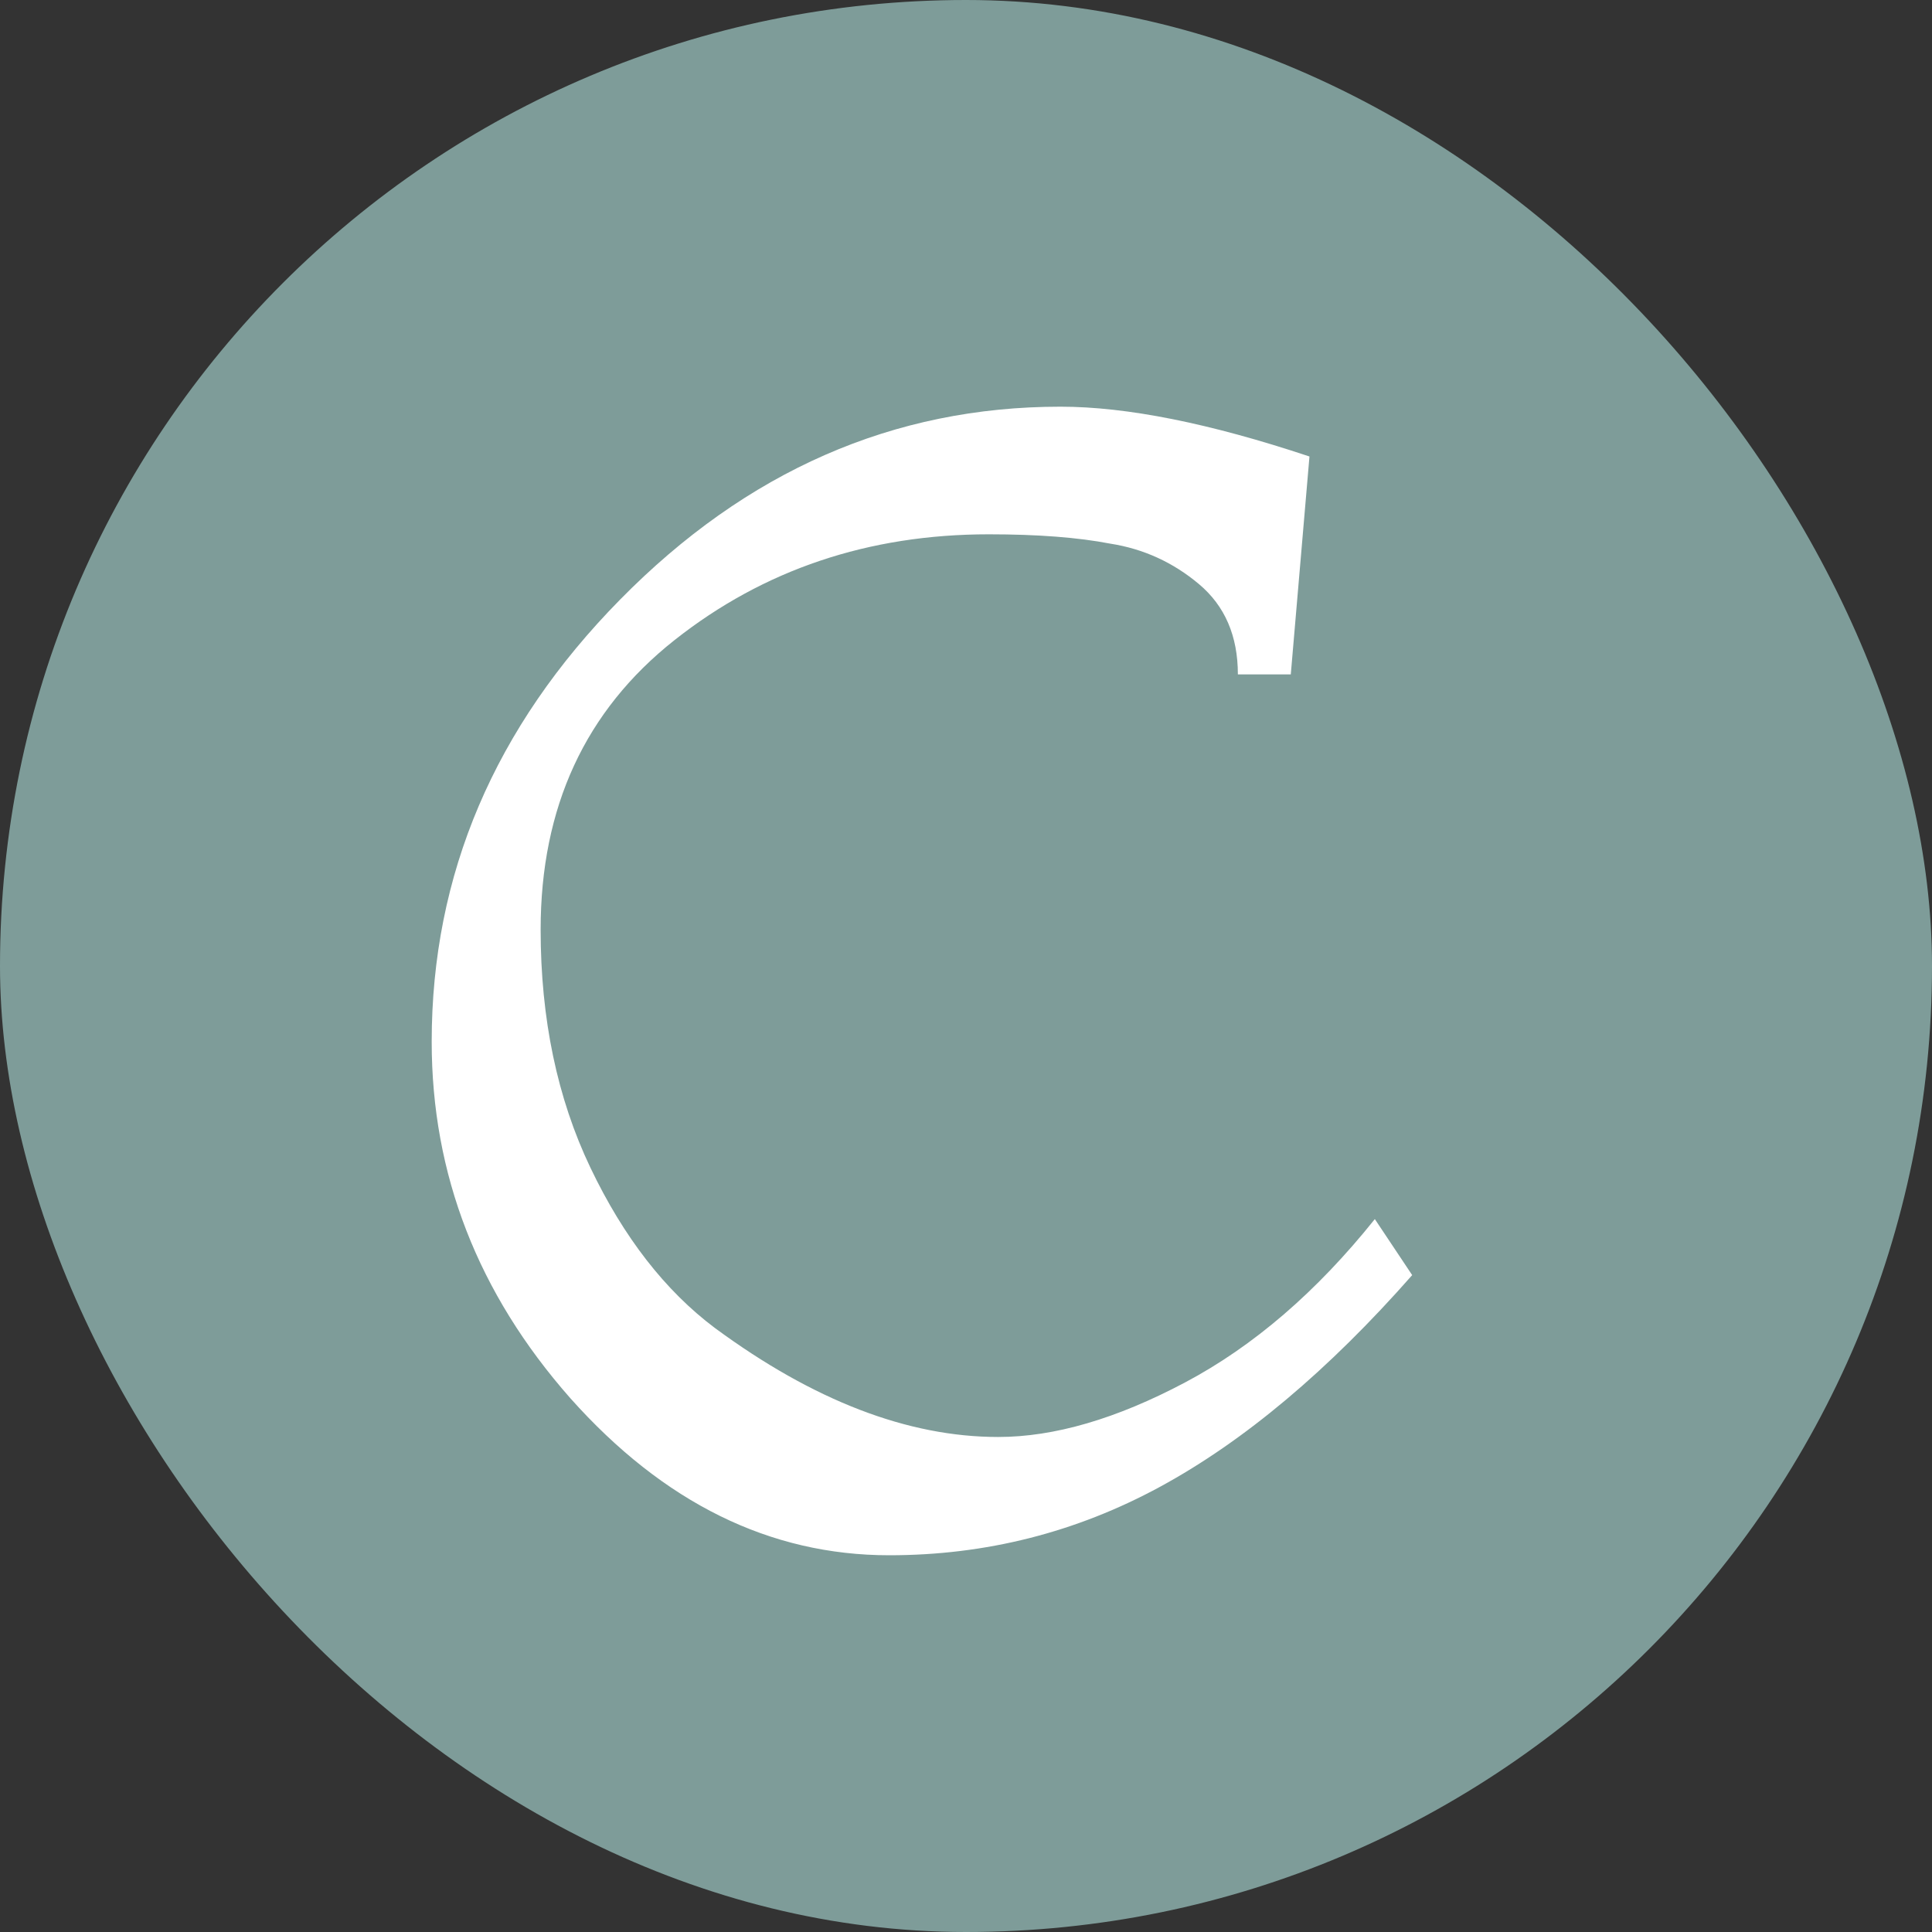 <svg width="180" height="180" viewBox="0 0 180 180" fill="none" xmlns="http://www.w3.org/2000/svg">
<rect x="0" y="0" width="180" height="180" fill="#333333" stroke="none"/>
<rect width="180" height="180" rx="90" fill="#7E9C99"/>
<path d="M128.09 113.58L131.57 118.8C123.74 127.693 115.91 134.267 108.08 138.52C100.25 142.773 91.84 144.9 82.85 144.9C71.733 144.9 61.825 140.018 53.125 130.255C44.522 120.492 40.22 109.423 40.22 97.05C40.22 81.487 46.068 67.76 57.765 55.87C69.558 43.883 83.237 37.89 98.8 37.89C104.987 37.89 112.72 39.437 122 42.53L120.26 62.83H115.33C115.33 59.253 114.122 56.45 111.705 54.42C109.288 52.39 106.533 51.133 103.44 50.65C100.443 50.07 96.673 49.78 92.13 49.78C80.917 49.78 71.153 53.067 62.84 59.64C54.527 66.213 50.37 75.203 50.37 86.61C50.37 94.923 51.917 102.318 55.01 108.795C58.103 115.272 61.97 120.25 66.61 123.73C75.793 130.497 84.59 133.88 93 133.88C98.22 133.88 104.02 132.188 110.4 128.805C116.78 125.422 122.677 120.347 128.09 113.58Z" fill="white"/>
</svg>
